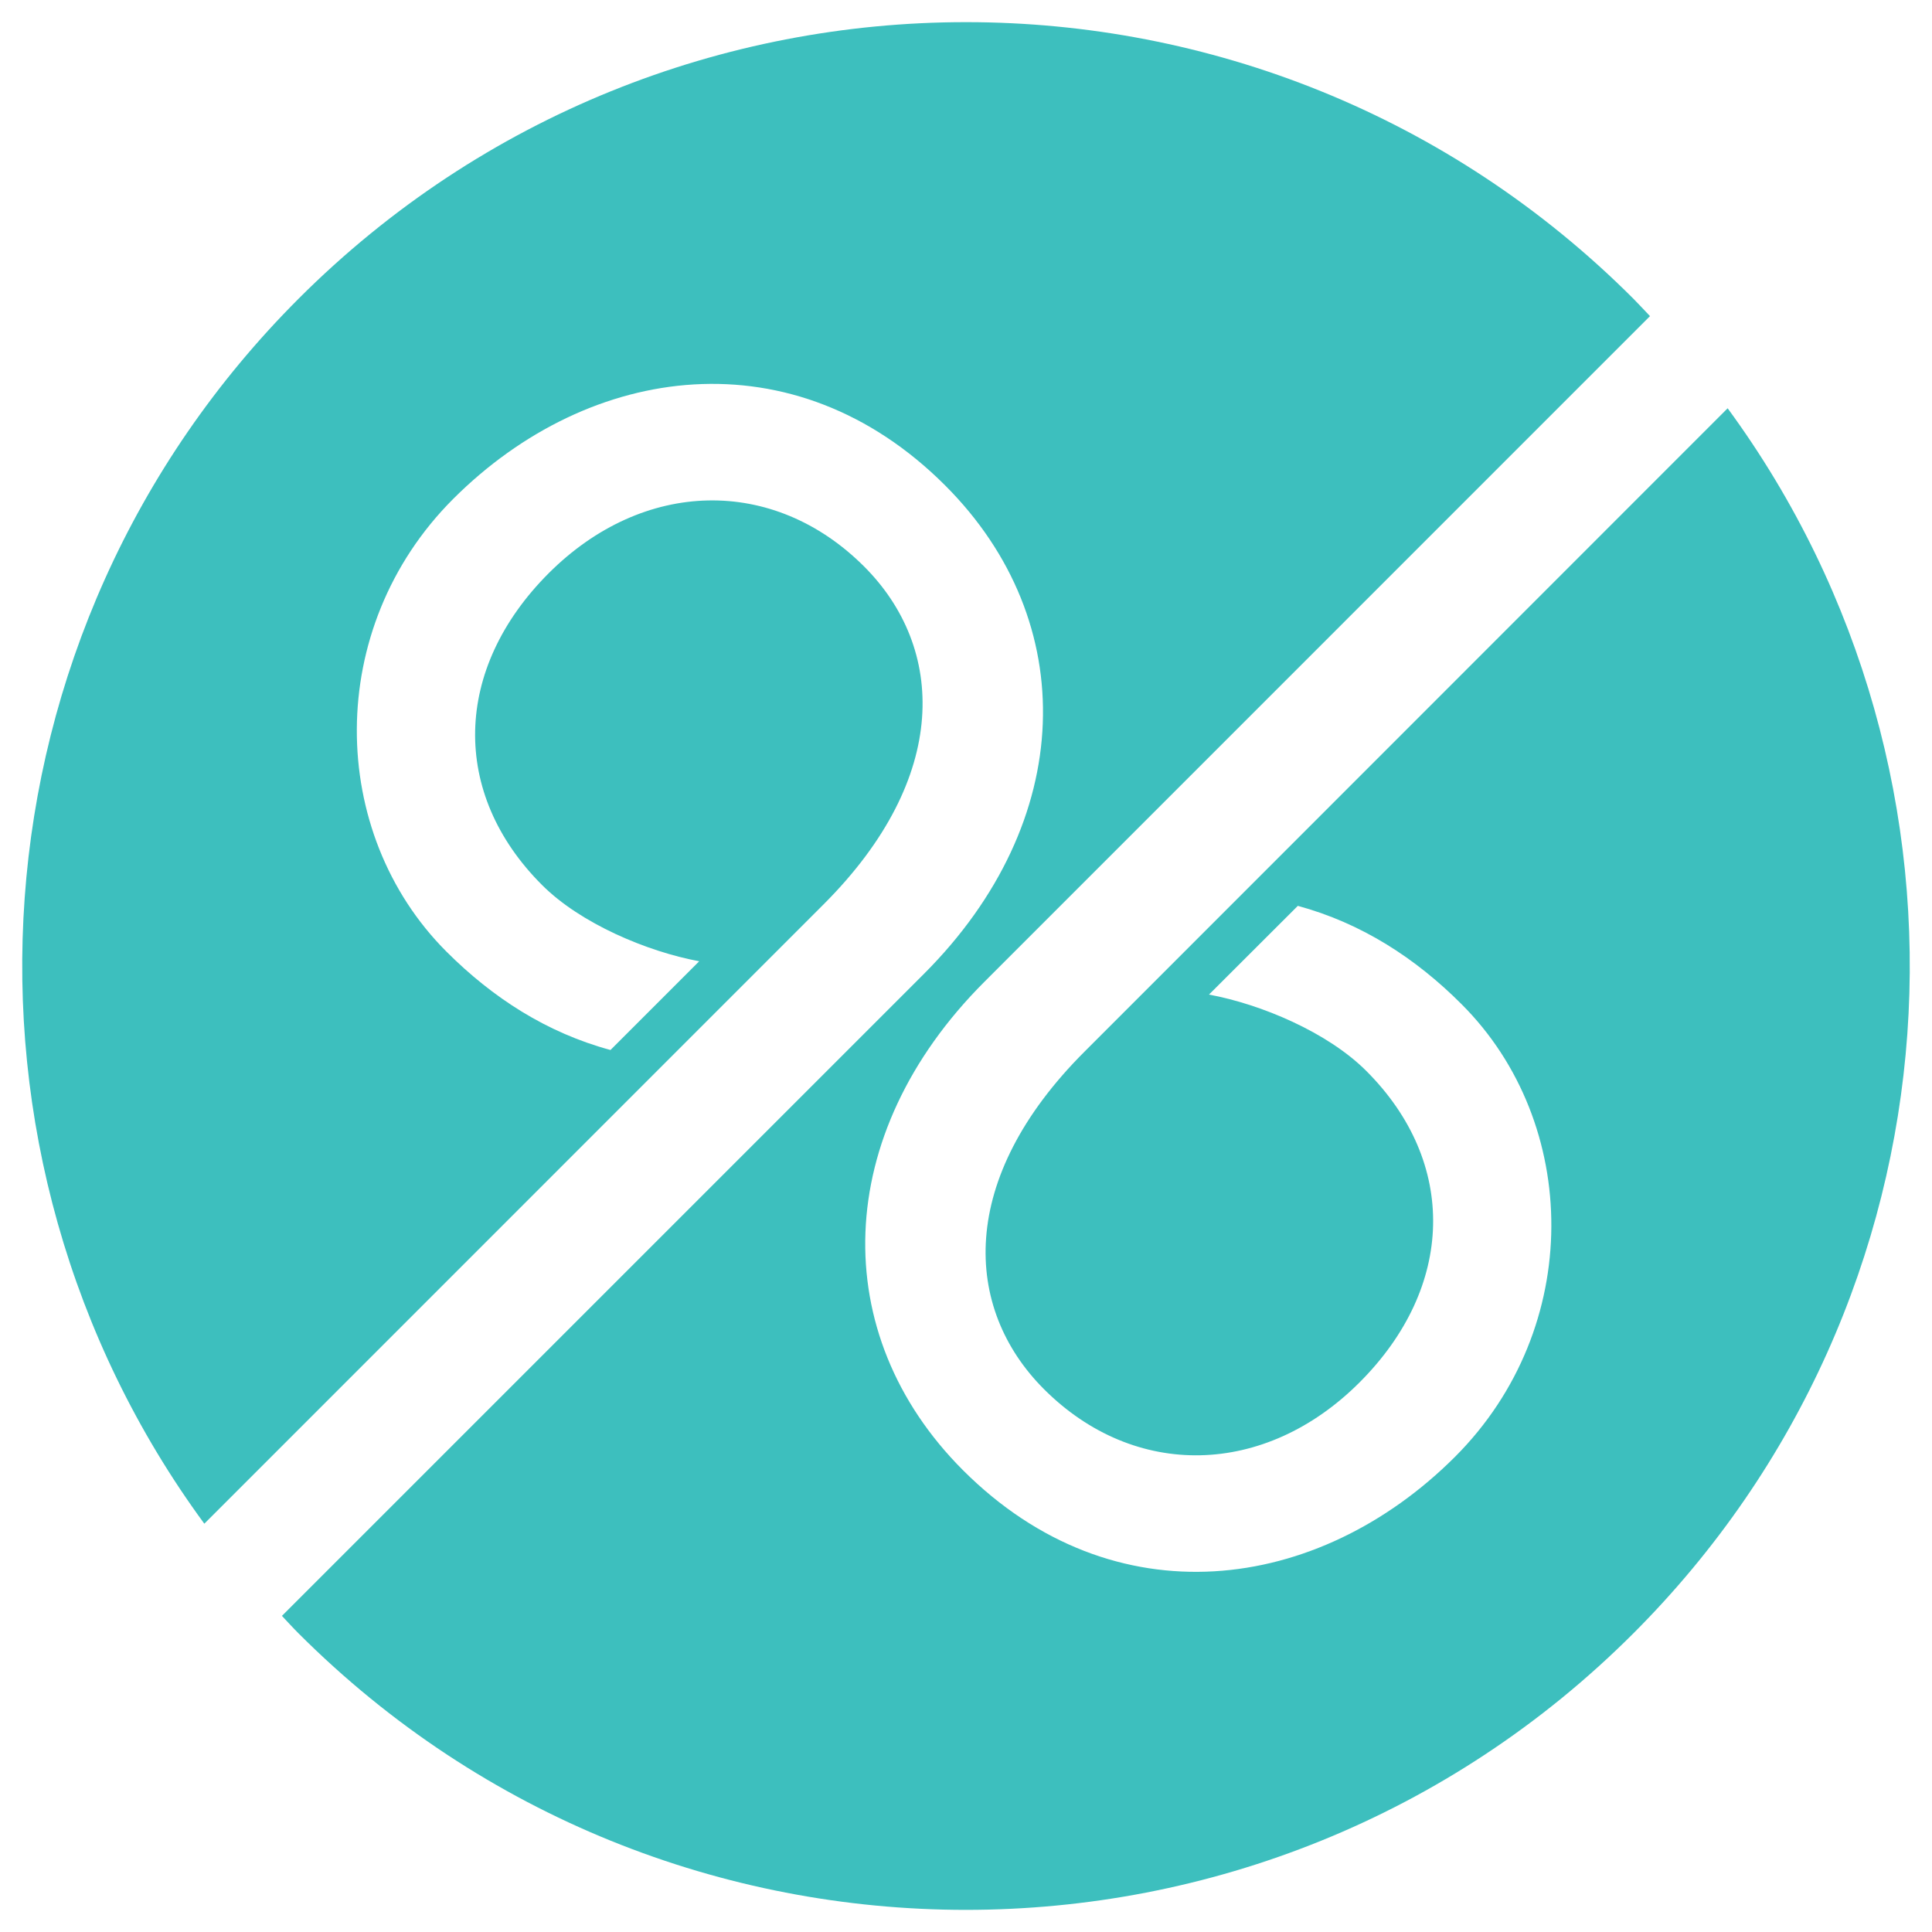 <?xml version="1.0" encoding="UTF-8" standalone="yes"?>
<svg version="1.2" width="120px" height="120px" viewBox="0 0 120 120" xml:space="preserve" baseProfile="tiny-ps" xmlns="http://www.w3.org/2000/svg">
  <title>bimi-svg-tiny-12-ps</title>
  <path fill="#3DBFBE" d="M107.307,25.359L67.368,65.313c-7.916,7.904-7.556,15.938-2.522,20.973&#xD;&#xA;&#x9;c5.634,5.632,13.725,5.451,19.596-0.42c5.935-5.932,6.112-13.665,0.418-19.351c-2.397-2.398-6.526-4.14-9.768-4.74l5.519-5.511&#xD;&#xA;&#x9;c3.949,1.076,7.308,3.238,10.179,6.117c7.37,7.368,7.612,20.071-0.413,28.101c-8.51,8.509-21.213,10.186-30.563,0.836&#xD;&#xA;&#x9;c-8.449-8.454-8.149-20.853,1.316-30.323l41.354-41.36c-0.345-0.36-0.681-0.73-1.036-1.086c-22.892-22.9-60.01-22.895-82.899,0&#xD;&#xA;&#x9;C-2.187,39.285-4.139,71.705,12.691,94.64l38.467-38.472c7.909-7.909,7.548-15.947,2.518-20.978&#xD;&#xA;&#x9;c-5.631-5.631-13.722-5.456-19.596,0.415c-5.931,5.937-6.109,13.67-0.416,19.361c2.393,2.397,6.532,4.139,9.766,4.74l-5.511,5.511&#xD;&#xA;&#x9;c-3.957-1.071-7.311-3.233-10.191-6.112c-7.371-7.373-7.608-20.082,0.42-28.115c8.509-8.504,21.213-10.186,30.561-0.836&#xD;&#xA;&#x9;c8.449,8.449,8.151,20.863-1.319,30.333l-39.878,39.878c0.345,0.365,0.678,0.735,1.036,1.091c22.895,22.895,60.008,22.89,82.899,0&#xD;&#xA;&#x9;C122.188,80.72,124.14,48.305,107.307,25.359z"/>
</svg>
